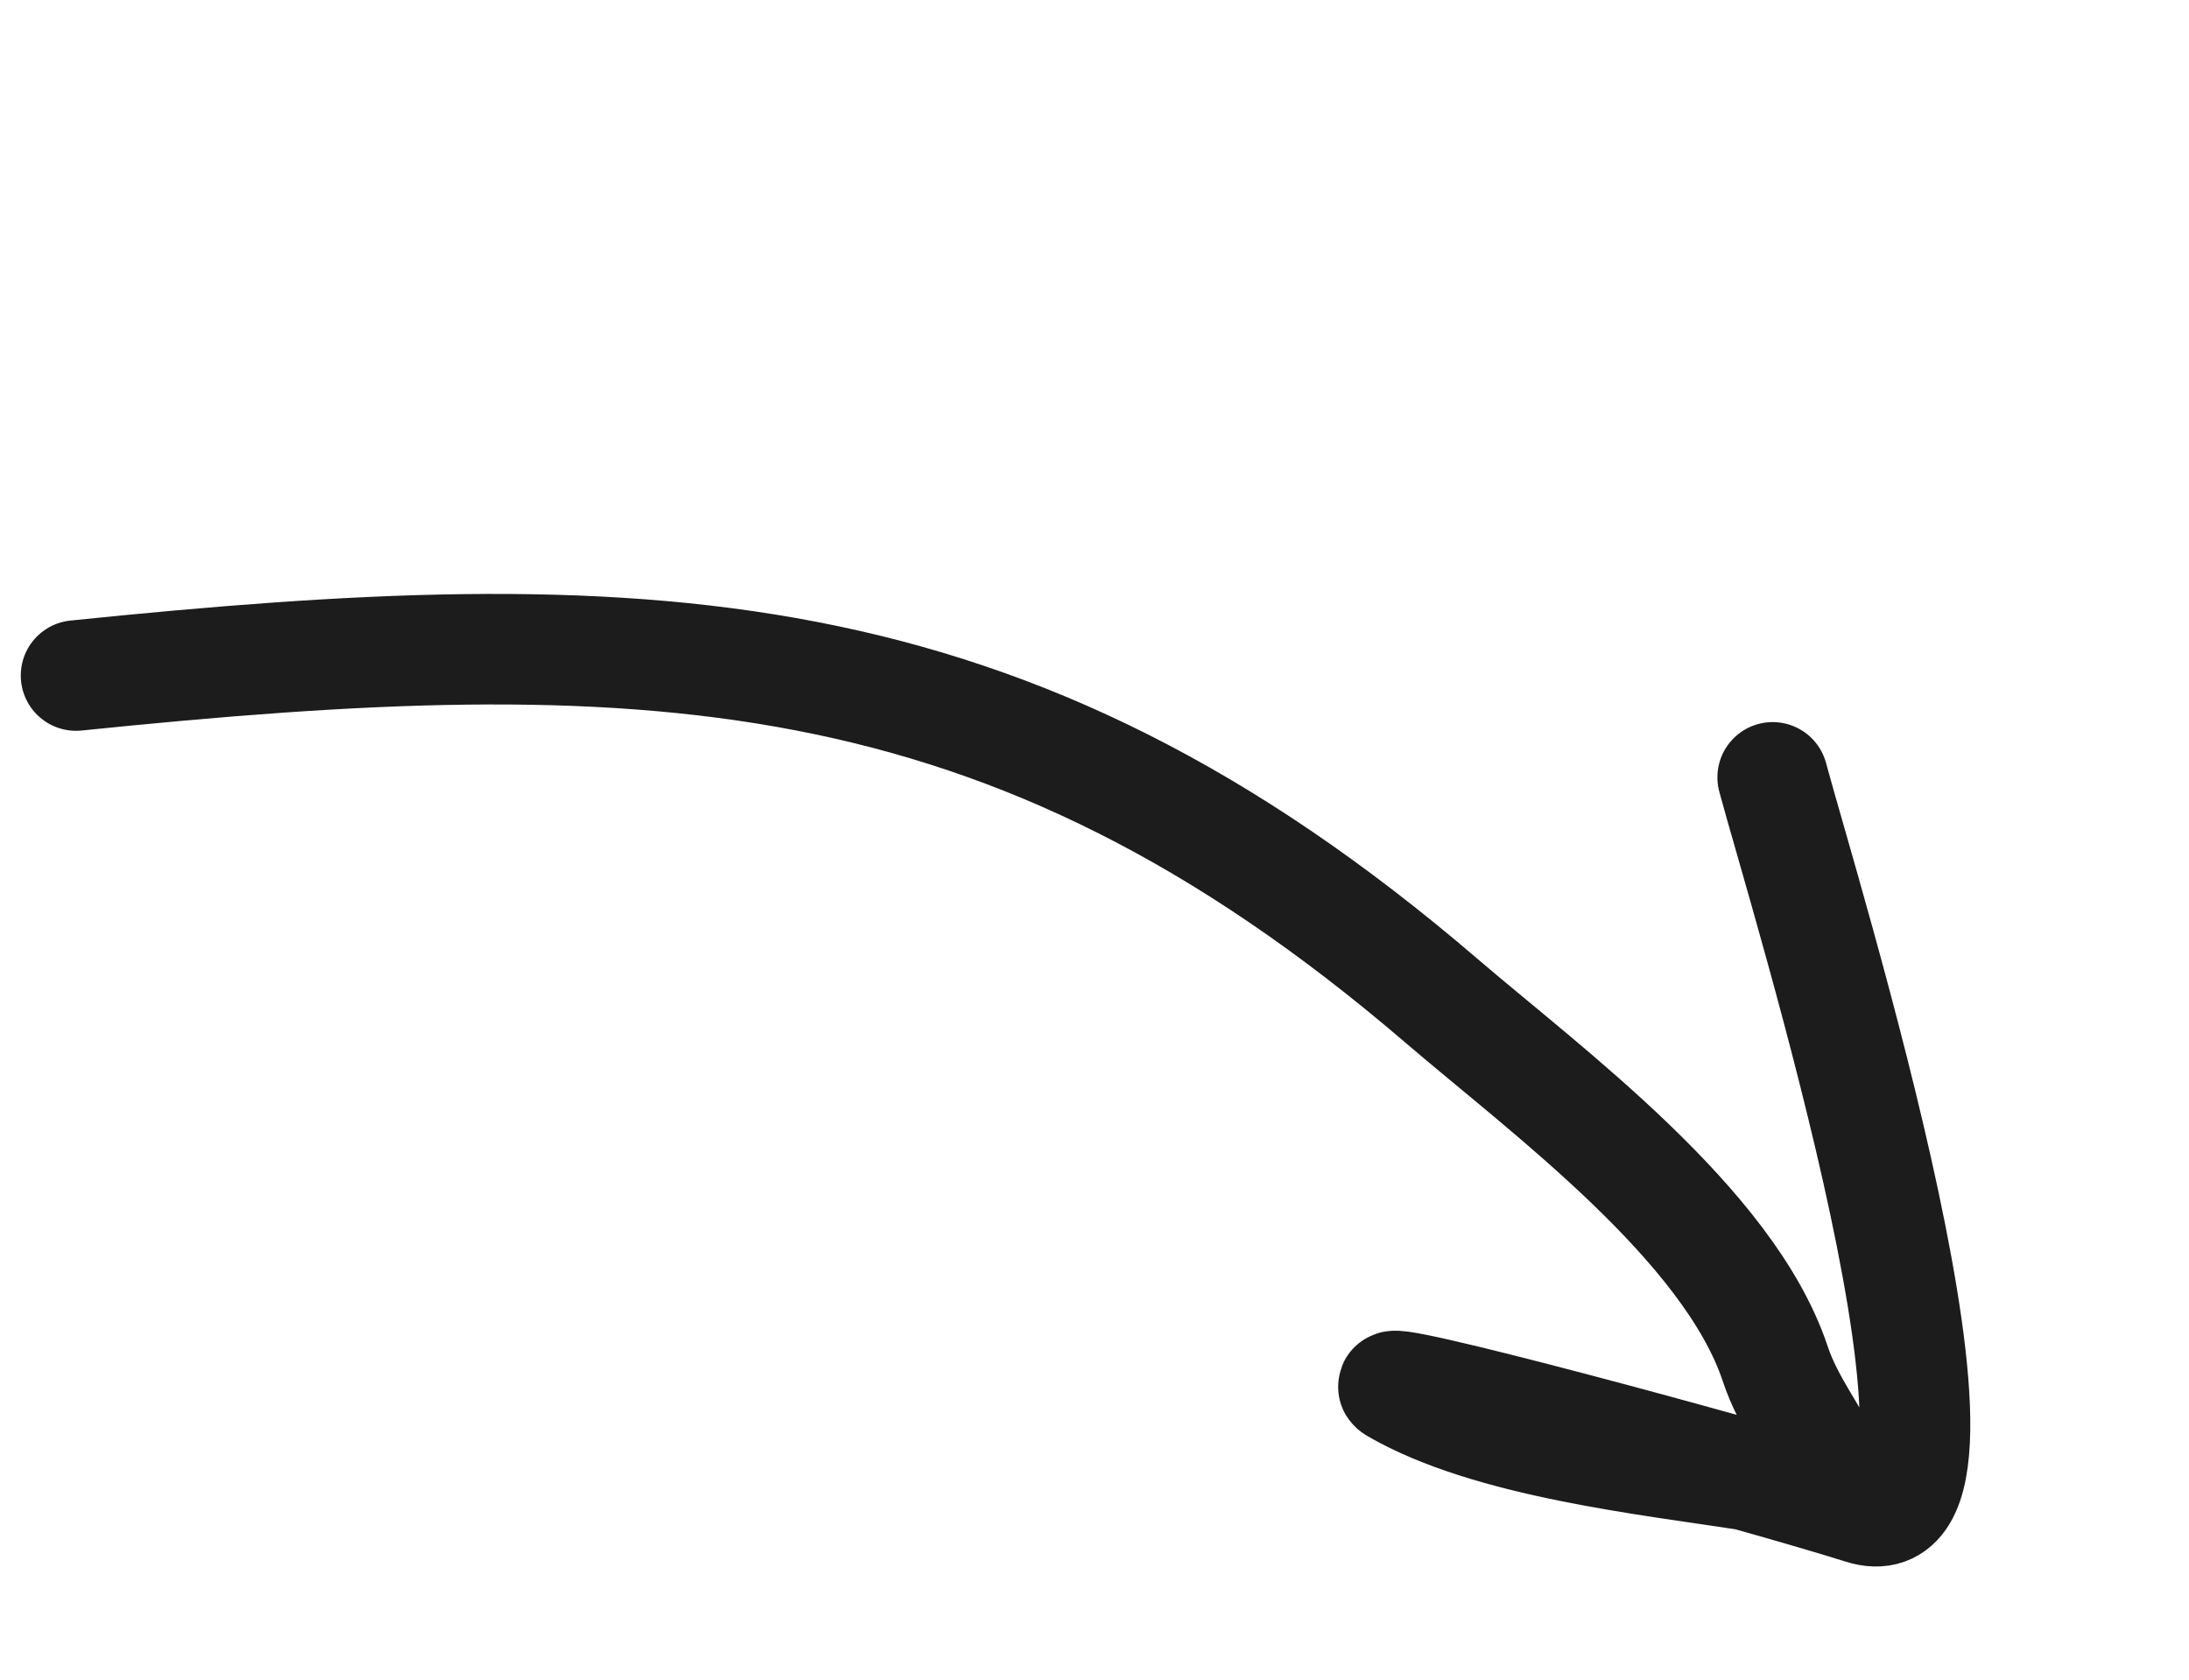 <svg width="99" height="76" viewBox="0 0 99 76" fill="none" xmlns="http://www.w3.org/2000/svg">
<path d="M3.439 30.557C28.922 27.943 45.468 28.351 65.162 45.243C69.942 49.343 78.195 55.386 80.289 61.695C81.479 65.278 85.15 67.668 79.319 66.771C74.518 66.032 67.378 65.267 63.11 62.803C61.569 61.913 78.983 66.604 84.221 68.253C90.919 70.361 81.543 40.286 80.171 35.163" stroke="#1C1C1C" stroke-width="5" stroke-linecap="round"/>
</svg>
